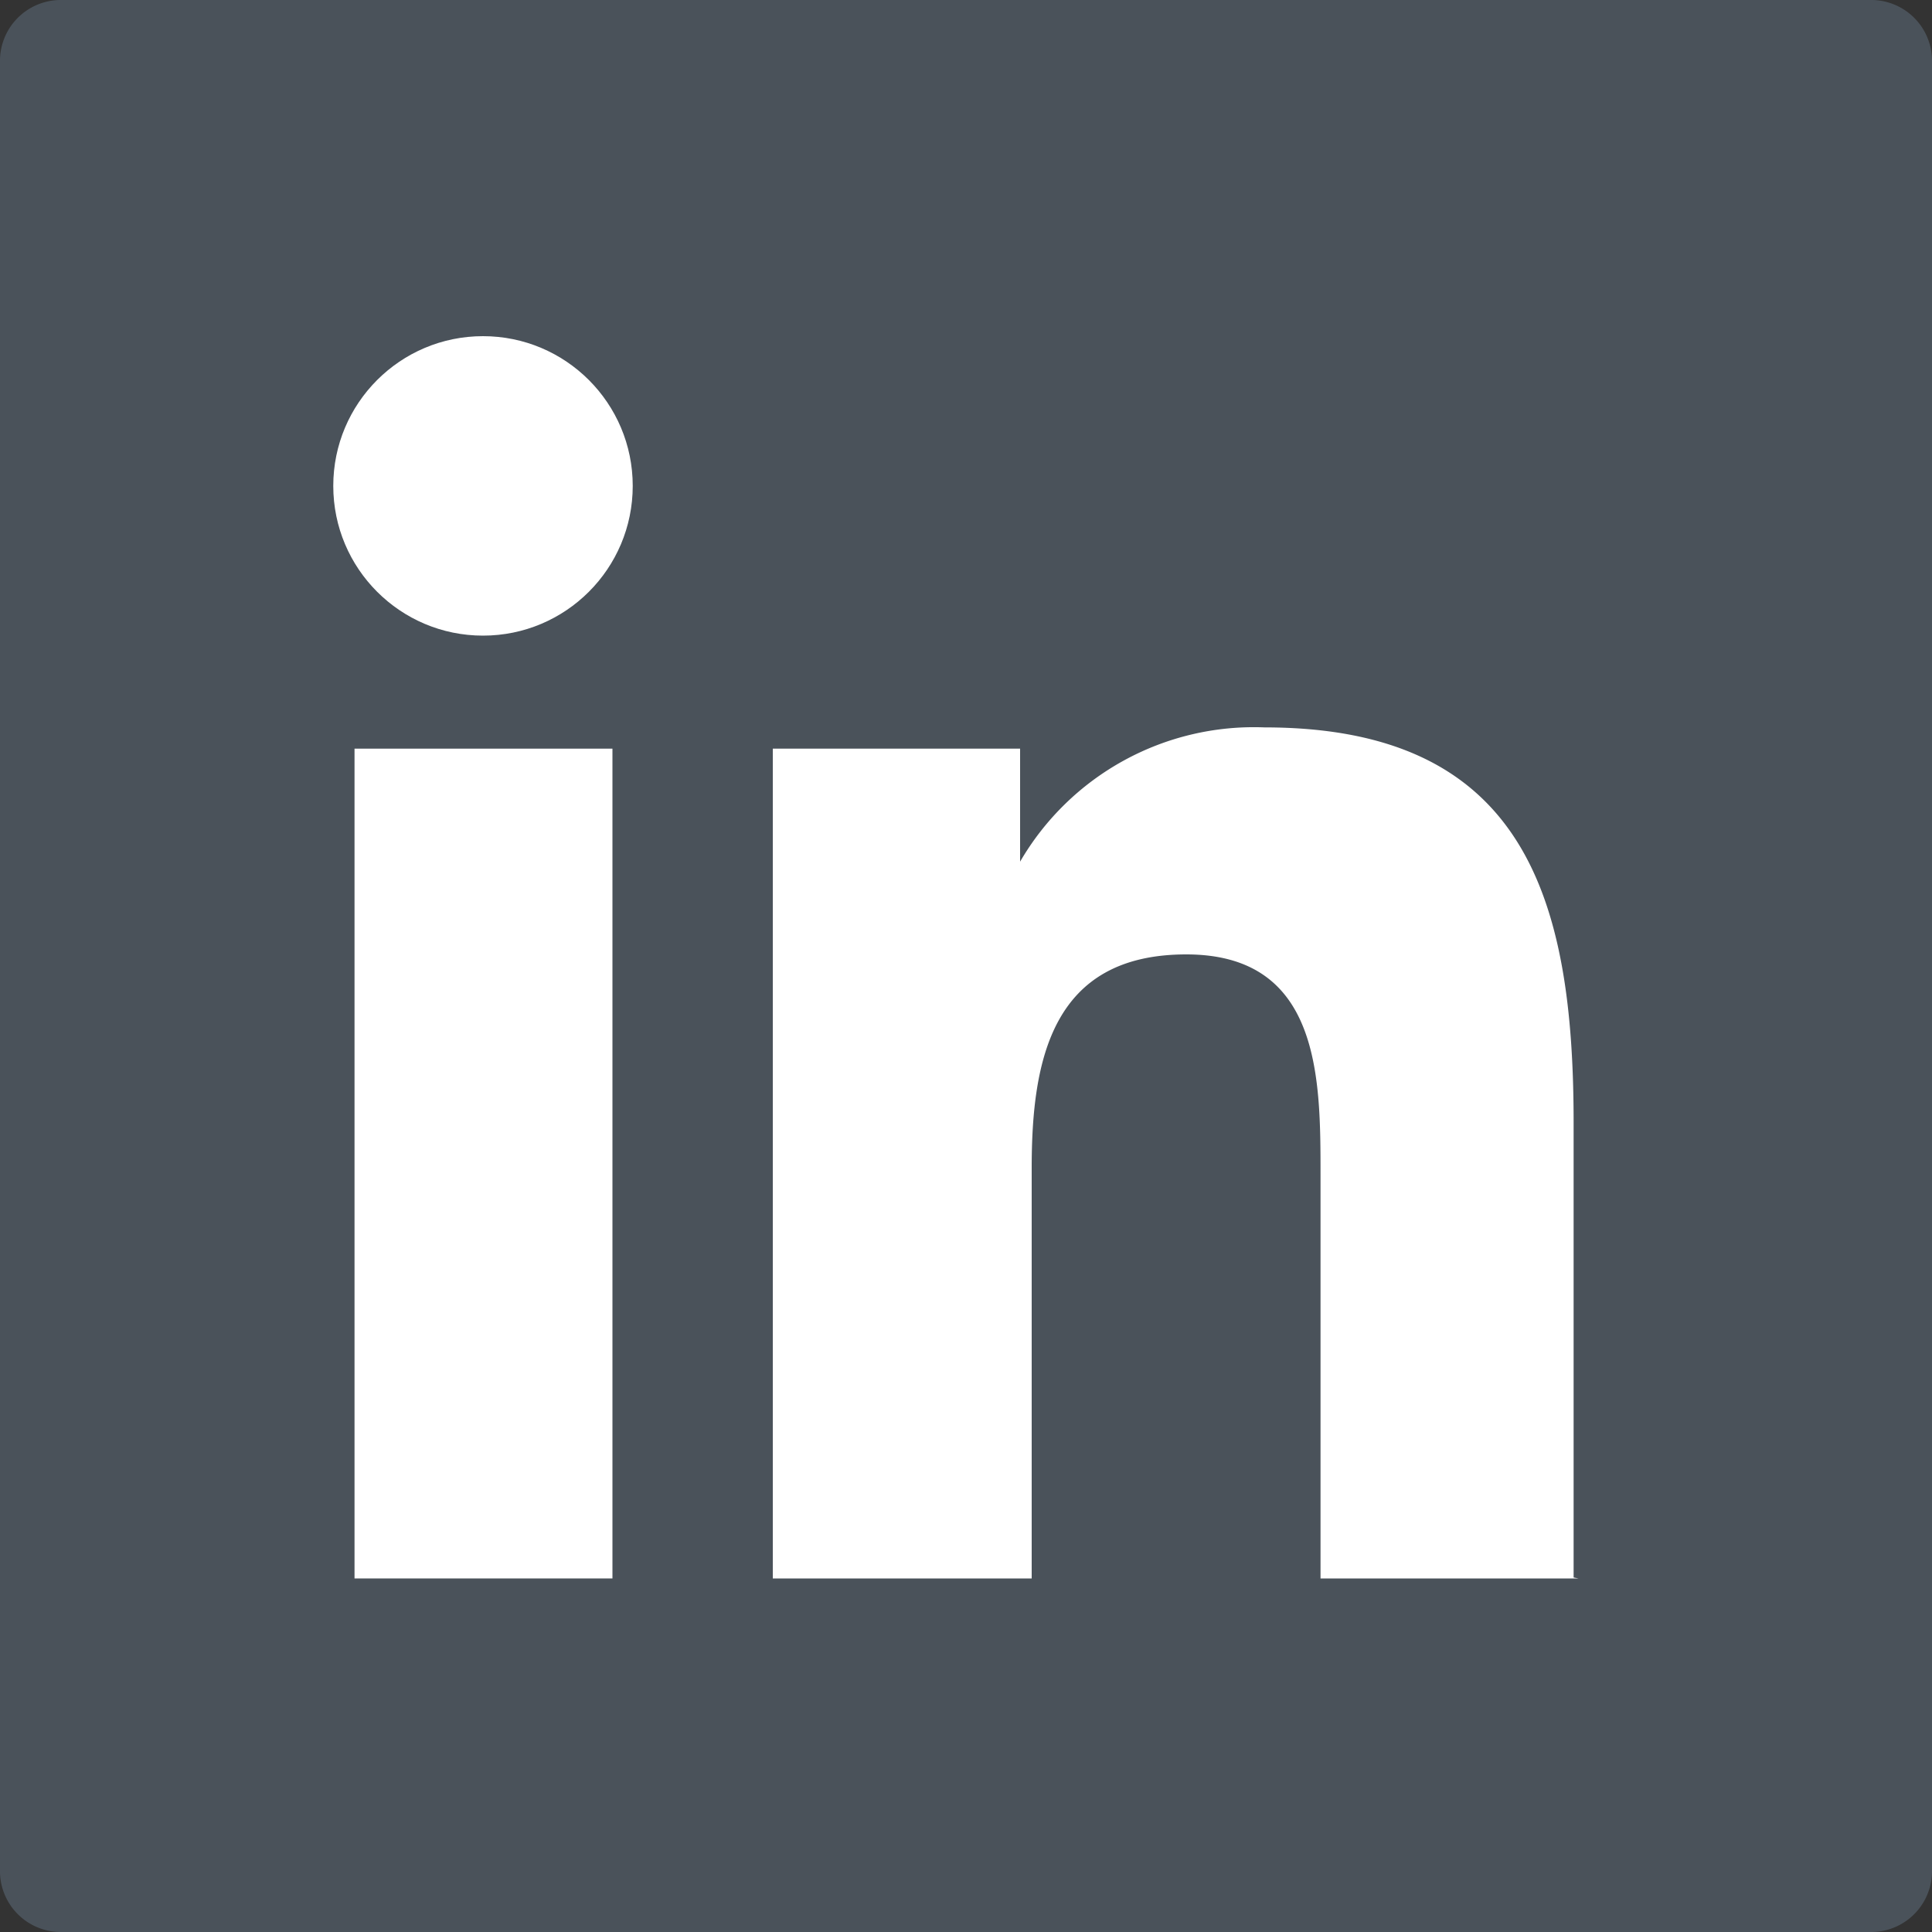 <svg id="Layer_1" data-name="Layer 1" xmlns="http://www.w3.org/2000/svg" viewBox="0 0 20 20"><rect x="0" y="0" width="20" height="20" fill="#333333" stroke="none"/><defs><style>.cls-1{fill:#637282;opacity:0.5;}.cls-2{fill:#fff;}</style></defs><title>icons</title><path class="cls-1" d="M19.38,0H0.62A0.63,0.63,0,0,0,0,.64V19.36A0.63,0.63,0,0,0,.62,20H19.38A0.63,0.63,0,0,0,20,19.36V0.64A0.63,0.63,0,0,0,19.38,0Z"/><rect class="cls-2" x="3.67" y="7.75" width="2.67" height="8.59"/><circle class="cls-2" cx="5" cy="5.03" r="1.55"/><path class="cls-2" d="M16.34,16.34H13.67V12.16c0-1,0-2.28-1.39-2.28s-1.6,1.09-1.6,2.21v4.25H8V7.75h2.56V8.92h0a2.8,2.8,0,0,1,2.53-1.39c2.7,0,3.2,1.78,3.2,4.09v4.71Z"/></svg>
